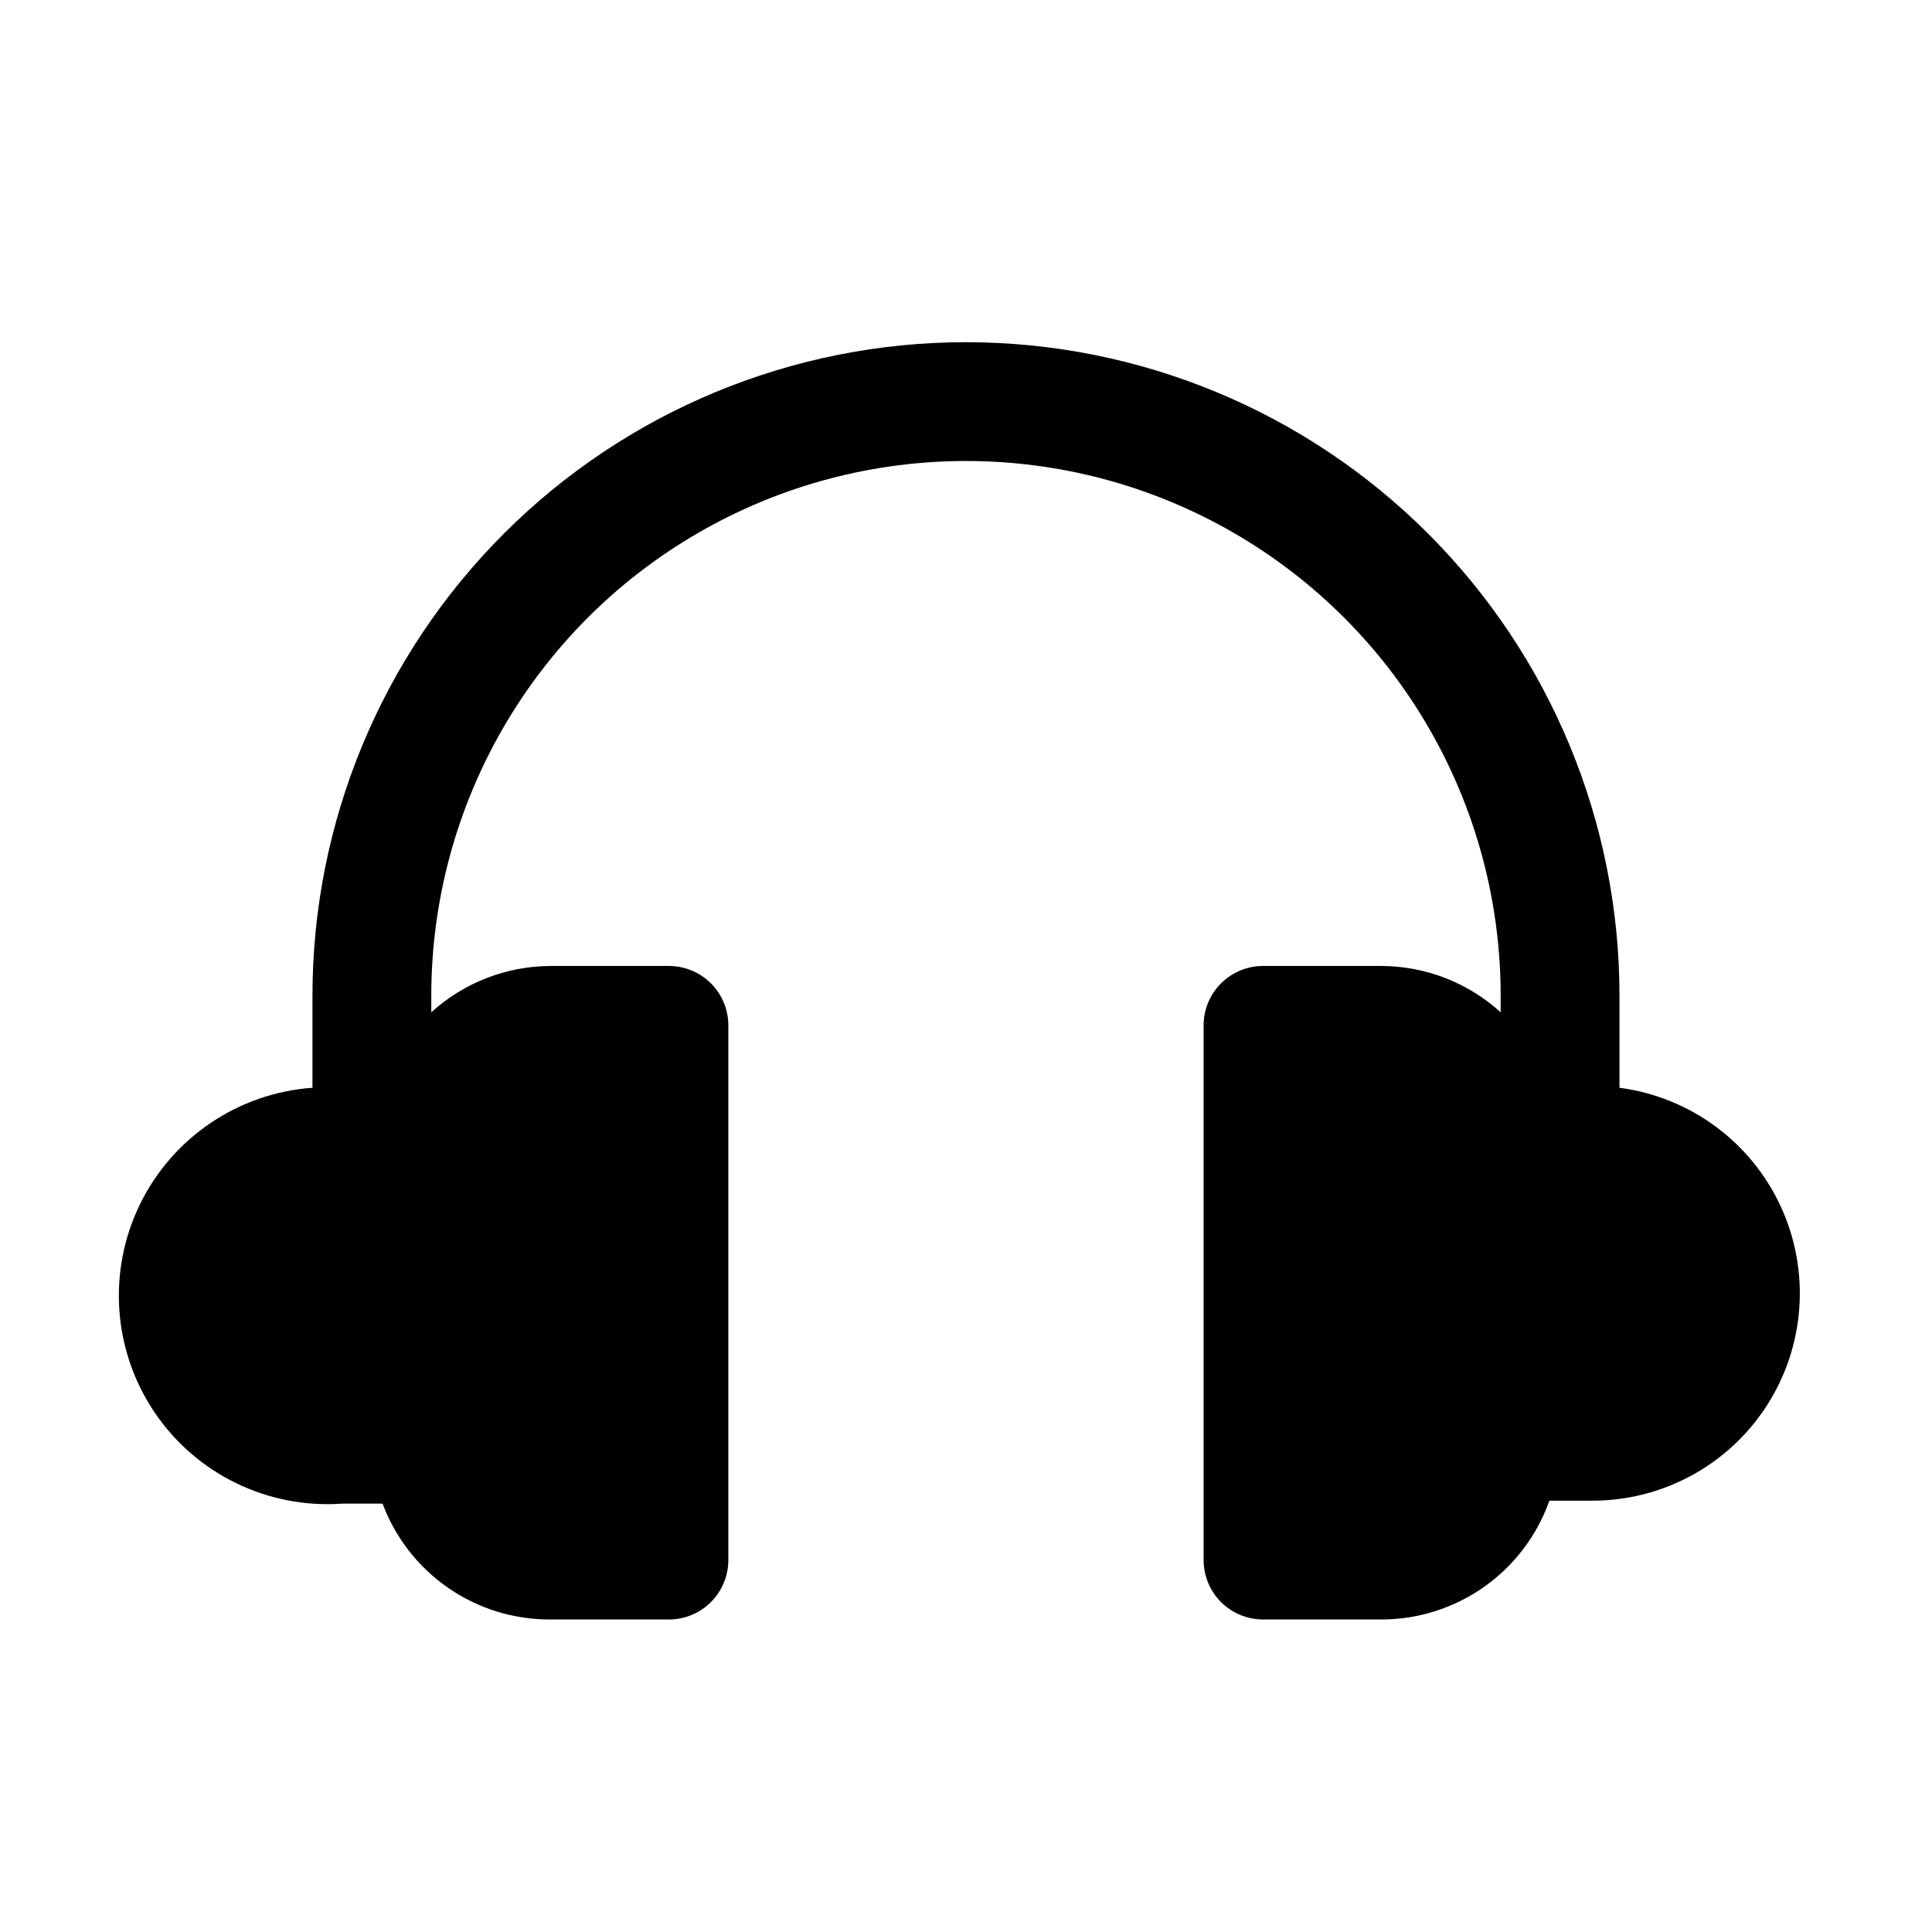 <?xml version="1.0" encoding="UTF-8"?>
<!-- Uploaded to: SVG Repo, www.svgrepo.com, Generator: SVG Repo Mixer Tools -->
<svg fill="#000000" width="800px" height="800px" version="1.1" viewBox="144 144 512 512" xmlns="http://www.w3.org/2000/svg">
 <path d="m573.18 432.27v-24.402c0-45.934-18.246-89.98-50.727-122.46-32.477-32.477-76.527-50.723-122.46-50.723-45.934 0-89.984 18.246-122.46 50.723-32.48 32.48-50.727 76.527-50.727 122.46v24.402c-19.684 1.406-37.125 13.207-45.754 30.961-8.625 17.754-7.125 38.758 3.938 55.105 11.062 16.344 30.004 25.547 49.691 24.141h10.707-0.004c3.379 9.043 9.445 16.832 17.383 22.32s17.367 8.414 27.016 8.383h31.488c4.176 0 8.18-1.66 11.133-4.613 2.953-2.953 4.613-6.957 4.613-11.133v-141.7c0-4.176-1.66-8.18-4.613-11.133s-6.957-4.609-11.133-4.609h-31.488c-11.648 0.066-22.863 4.441-31.488 12.277v-4.406c0-50.625 27.008-97.402 70.848-122.71 43.844-25.309 97.855-25.309 141.7 0 43.84 25.312 70.848 72.09 70.848 122.71v4.41-0.004c-8.621-7.836-19.836-12.211-31.488-12.277h-31.488c-4.176 0-8.18 1.656-11.133 4.609-2.953 2.953-4.609 6.957-4.609 11.133v141.7c0 4.176 1.656 8.18 4.609 11.133 2.953 2.953 6.957 4.613 11.133 4.613h31.488c9.746-0.027 19.242-3.07 27.191-8.707 7.949-5.637 13.957-13.594 17.207-22.781h10.707c18.859 0.246 36.531-9.199 46.805-25.023 10.27-15.82 11.707-35.805 3.809-52.934-7.902-17.129-24.039-29.008-42.742-31.465z"/>
</svg>